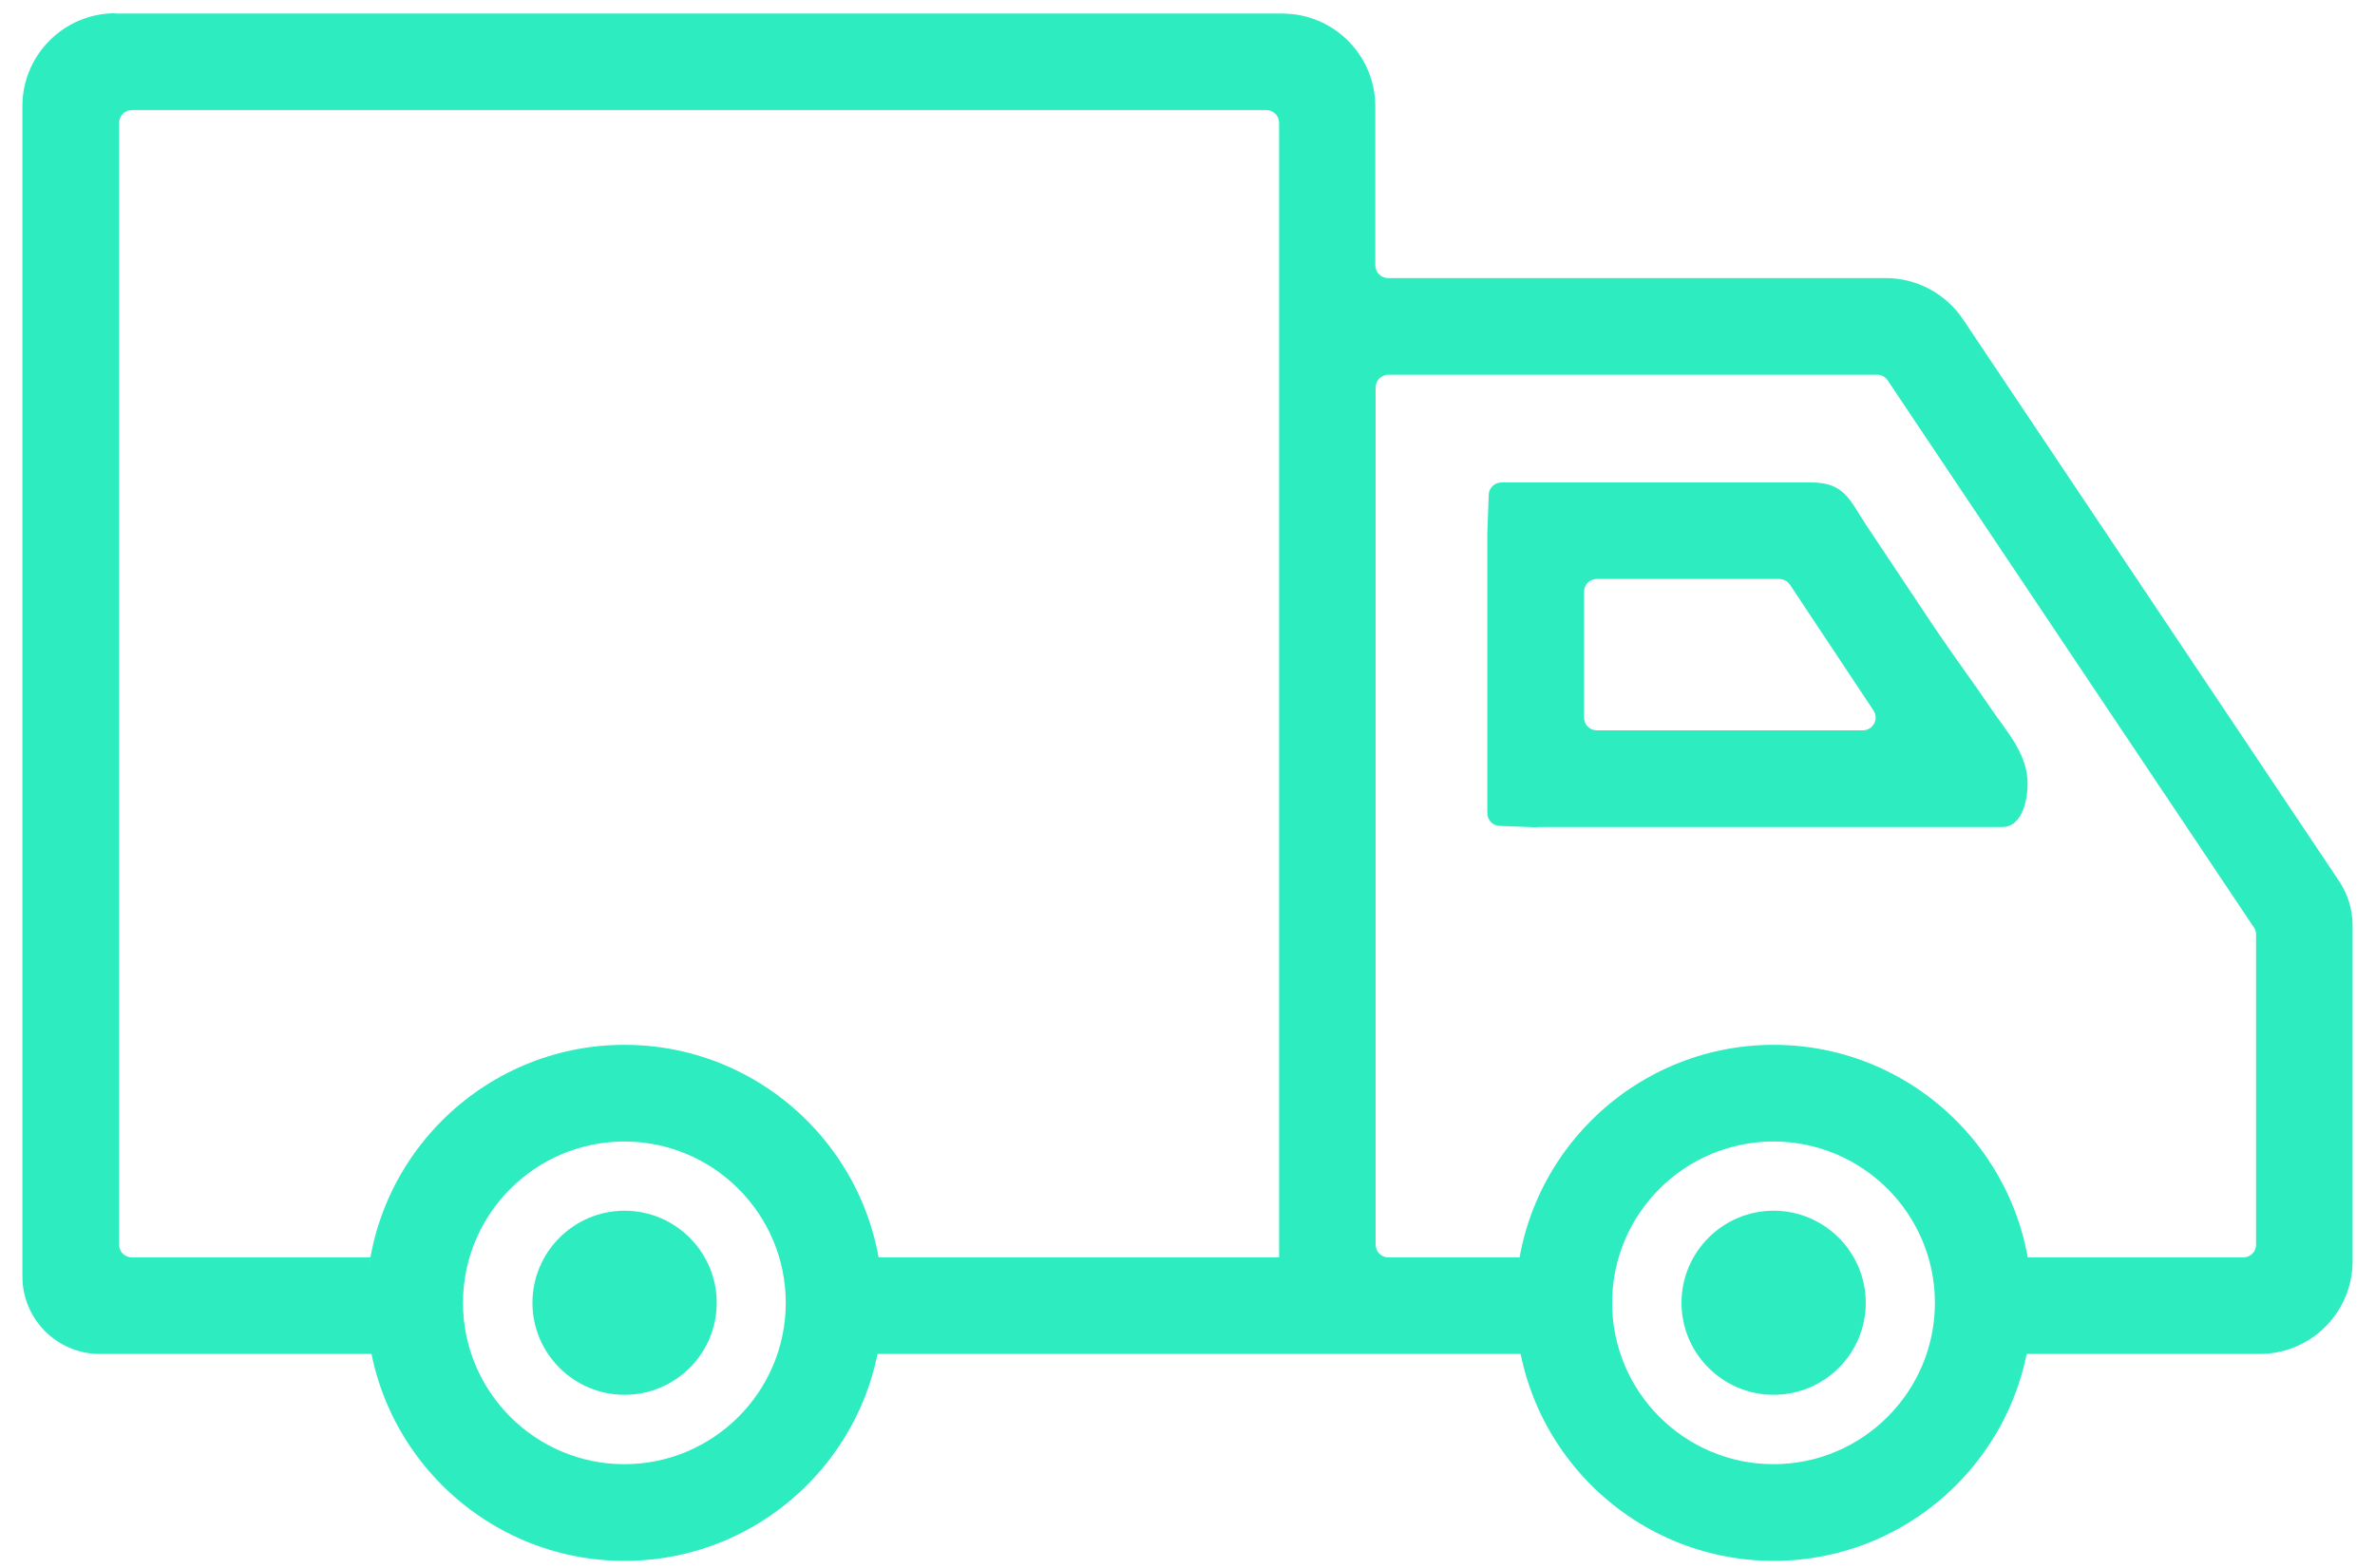 <?xml version="1.0" encoding="UTF-8"?>
<svg xmlns="http://www.w3.org/2000/svg" width="53" height="35" viewBox="0 0 53 35" fill="none">
  <path d="M2.574 0.303H28.617C29.762 0.303 30.691 1.232 30.691 2.376V5.922C30.691 6.08 30.818 6.207 30.976 6.207H42.08C42.773 6.207 43.417 6.552 43.805 7.126L52.197 19.665C52.394 19.961 52.5 20.306 52.5 20.658V28.149C52.5 29.294 51.571 30.223 50.426 30.223H45.083C45.192 29.783 45.255 29.329 45.255 28.857C45.255 28.59 45.23 28.325 45.195 28.068H50.06C50.219 28.068 50.346 27.942 50.346 27.783V20.859C50.346 20.802 50.328 20.746 50.296 20.7L42.125 8.491C42.072 8.41 41.984 8.365 41.889 8.365H30.983C30.825 8.365 30.698 8.491 30.698 8.65V27.783C30.698 27.942 30.825 28.068 30.983 28.068H33.919C33.884 28.329 33.859 28.59 33.859 28.857C33.859 29.329 33.923 29.786 34.032 30.223H30.599H27.906H19.443C19.552 29.783 19.616 29.329 19.616 28.857C19.616 28.59 19.591 28.325 19.556 28.068H27.906H28.544V2.743C28.544 2.584 28.417 2.457 28.258 2.457H2.943C2.785 2.457 2.658 2.584 2.658 2.743V27.783C2.658 27.942 2.785 28.068 2.943 28.068H8.27C8.234 28.329 8.21 28.59 8.21 28.857C8.21 29.329 8.273 29.786 8.382 30.223H2.229C1.274 30.223 0.5 29.448 0.5 28.494V2.369C0.5 1.225 1.429 0.296 2.574 0.296V0.303Z" fill="#2DECC0"></path>
  <path d="M34.31 18.461C34.31 18.461 44.678 18.461 44.681 18.461C45.163 18.461 45.269 17.757 45.244 17.395C45.202 16.768 44.748 16.289 44.414 15.793C44.009 15.194 43.576 14.613 43.174 14.015C42.671 13.258 42.164 12.501 41.661 11.744C41.27 11.156 41.168 10.769 40.411 10.769C40.277 10.769 33.507 10.769 33.507 10.769C33.352 10.769 33.226 10.892 33.222 11.044L33.191 11.889V18.151C33.191 18.306 33.314 18.433 33.465 18.436L34.31 18.468V18.461ZM35.349 13.209C35.349 13.05 35.475 12.924 35.634 12.924H39.703C39.798 12.924 39.89 12.973 39.943 13.05L41.809 15.86C41.935 16.05 41.798 16.303 41.569 16.303H35.634C35.475 16.303 35.349 16.176 35.349 16.018V13.209Z" fill="#2DECC0"></path>
  <path d="M33.821 29.082C33.821 25.907 36.405 23.323 39.581 23.323C42.756 23.323 45.34 25.907 45.34 29.082C45.34 32.258 42.756 34.842 39.581 34.842C36.405 34.842 33.821 32.258 33.821 29.082ZM35.976 29.082C35.976 31.068 37.592 32.684 39.577 32.684C41.563 32.684 43.179 31.068 43.179 29.082C43.179 27.097 41.563 25.481 39.577 25.481C37.592 25.481 35.976 27.097 35.976 29.082Z" fill="#2DECC0"></path>
  <path d="M37.524 29.082C37.524 27.949 38.446 27.026 39.58 27.026C40.714 27.026 41.636 27.949 41.636 29.082C41.636 30.216 40.714 31.135 39.58 31.135C38.446 31.135 37.524 30.212 37.524 29.082Z" fill="#2DECC0"></path>
  <path d="M8.177 29.082C8.177 25.907 10.761 23.323 13.937 23.323C17.112 23.323 19.696 25.907 19.696 29.082C19.696 32.258 17.112 34.842 13.937 34.842C10.761 34.842 8.177 32.258 8.177 29.082ZM10.332 29.082C10.332 31.068 11.948 32.684 13.933 32.684C15.919 32.684 17.535 31.068 17.535 29.082C17.535 27.097 15.919 25.481 13.933 25.481C11.948 25.481 10.332 27.097 10.332 29.082Z" fill="#2DECC0"></path>
  <path d="M11.882 29.082C11.882 27.949 12.804 27.026 13.938 27.026C15.071 27.026 15.994 27.949 15.994 29.082C15.994 30.216 15.071 31.135 13.938 31.135C12.804 31.135 11.882 30.212 11.882 29.082Z" fill="#2DECC0"></path>
</svg>
